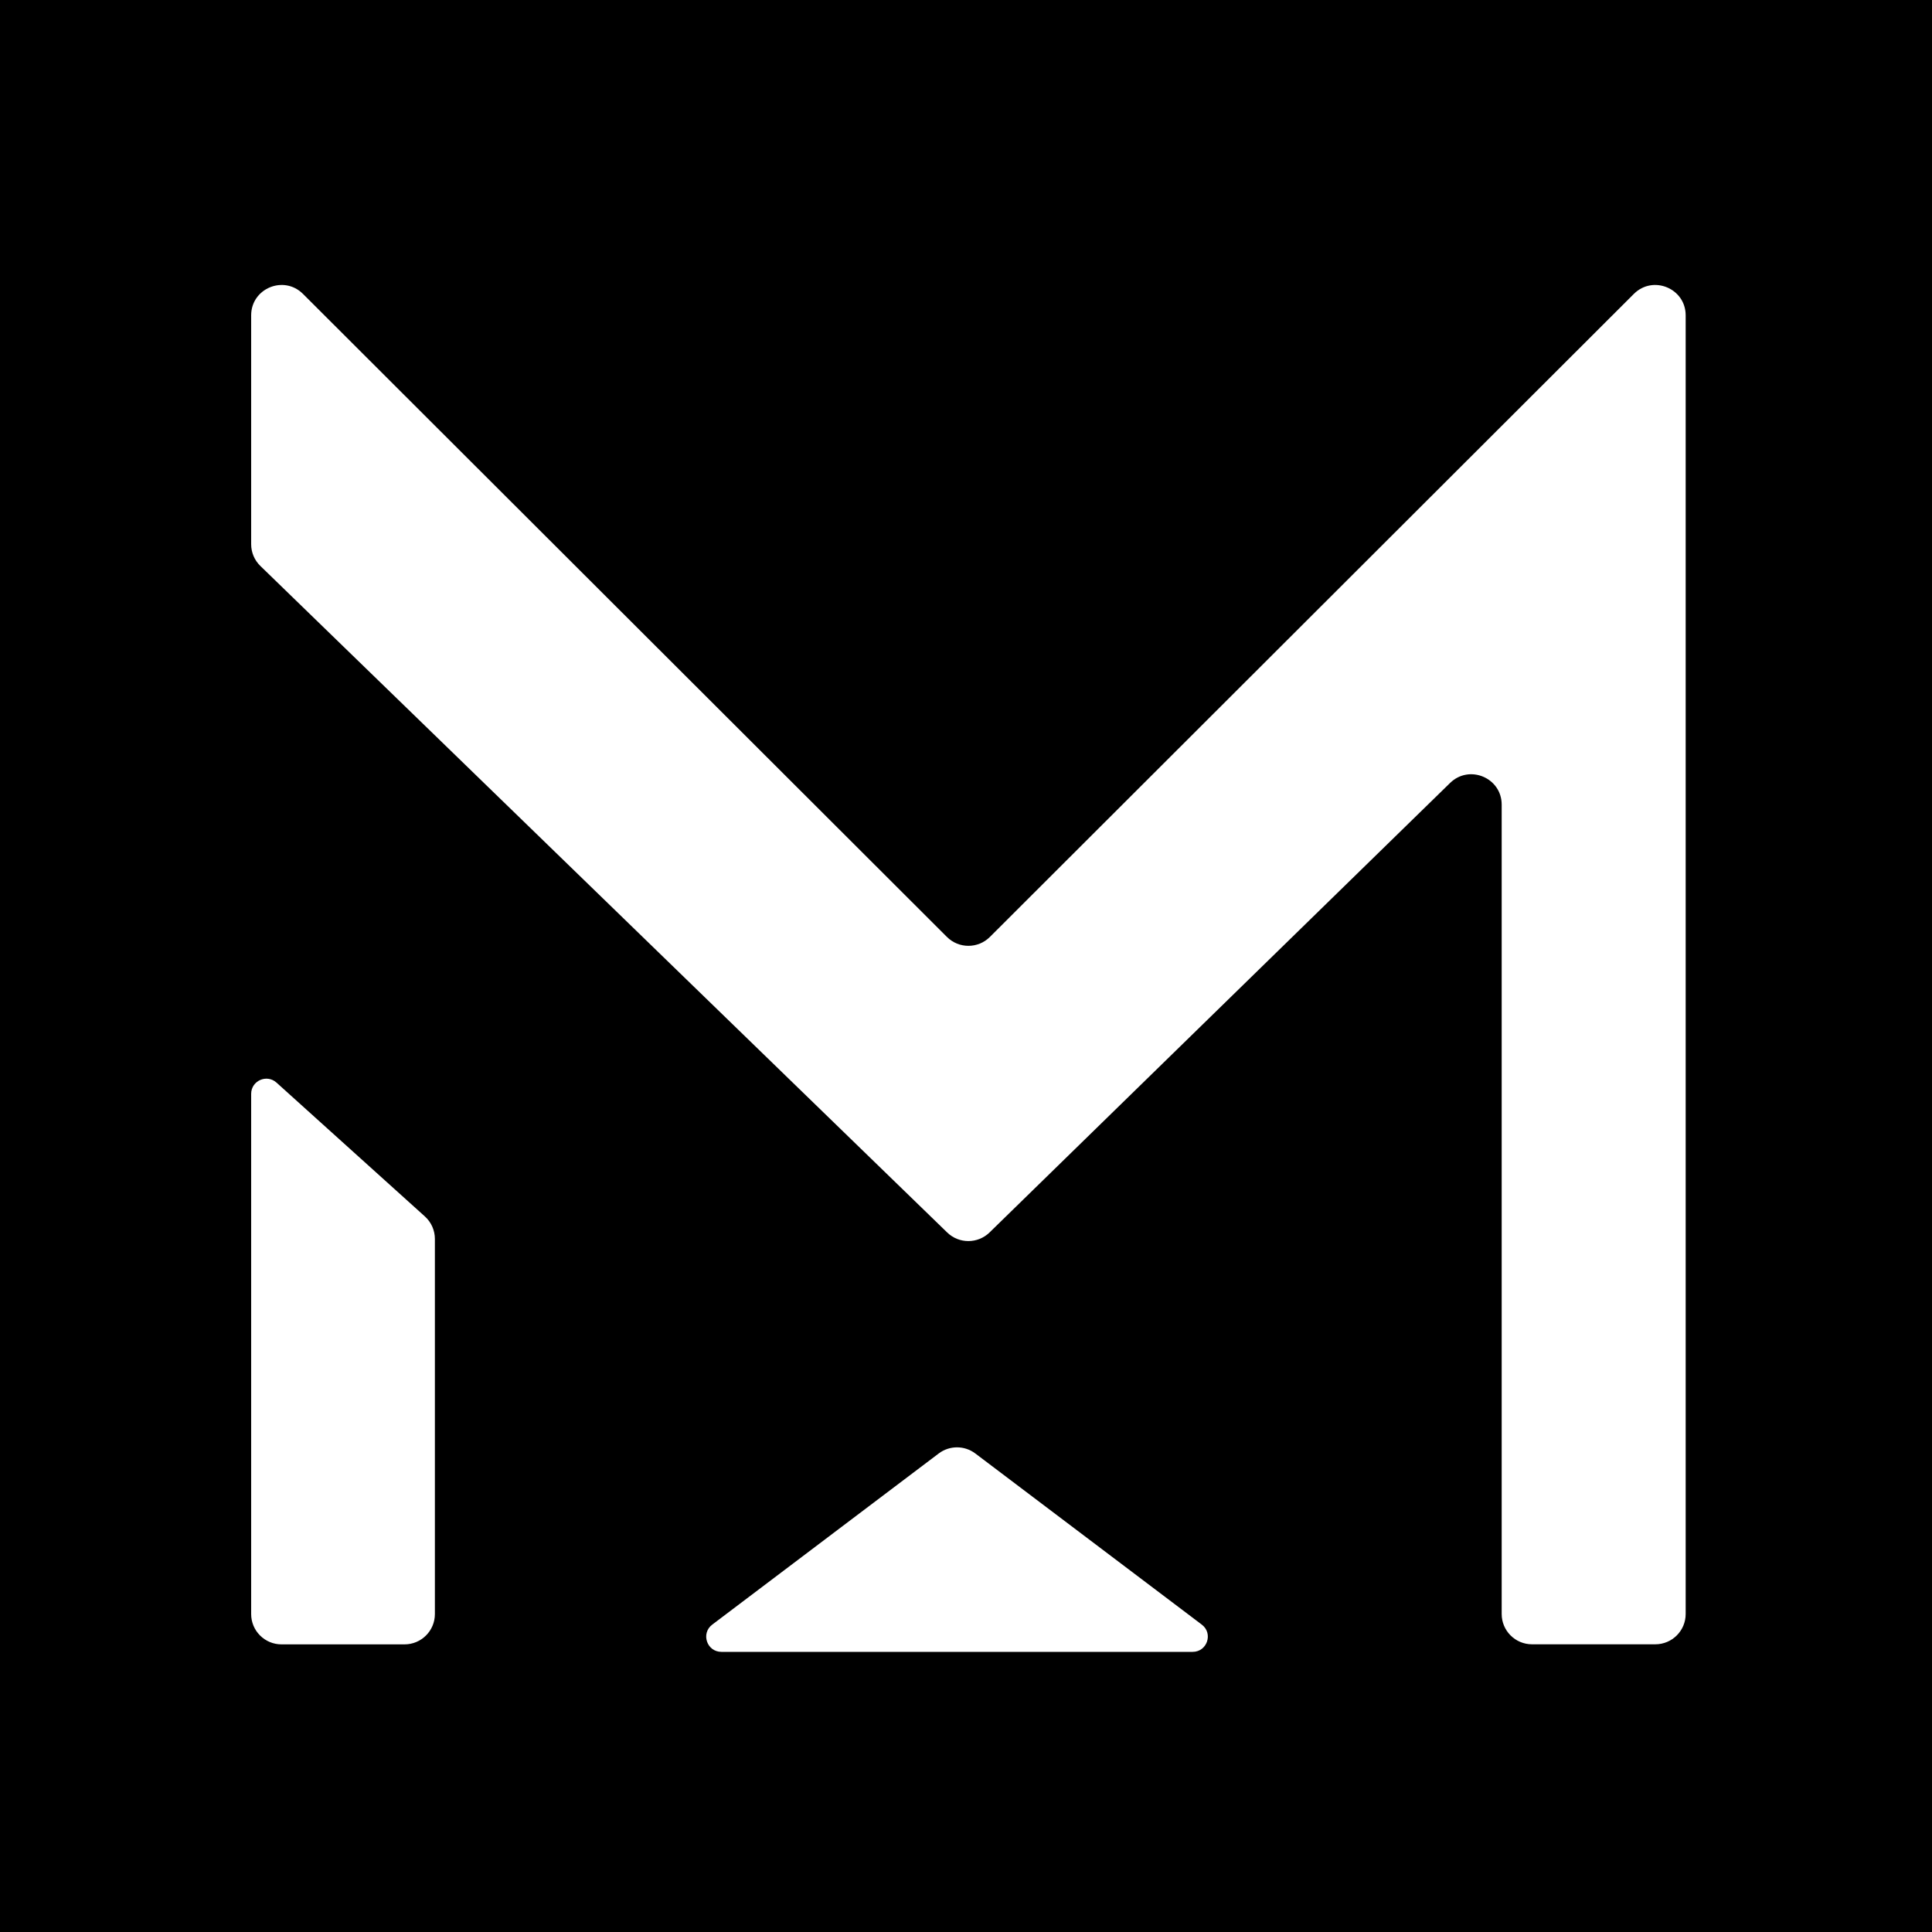 <svg width="400" height="400" viewBox="0 0 400 400" fill="none" xmlns="http://www.w3.org/2000/svg">
<rect width="400" height="400" fill="black"/>
<path fill-rule="evenodd" clip-rule="evenodd" d="M196.055 193.986L62.73 60.851C58.77 56.897 52 59.697 52 65.289V112.674C52 114.37 52.687 115.993 53.905 117.175L196.107 255.174C198.551 257.546 202.443 257.54 204.881 255.161L300.227 162.1C304.207 158.215 310.907 161.031 310.907 166.588V334.158C310.907 337.625 313.721 340.435 317.192 340.435H342.714C346.186 340.435 349 337.625 349 334.158V65.289C349 59.697 342.23 56.897 338.27 60.851L204.945 193.986C202.49 196.437 198.51 196.437 196.055 193.986ZM52 226.473C52 223.753 55.228 222.321 57.249 224.144L87.967 251.85C89.286 253.04 90.039 254.732 90.039 256.508V334.173C90.039 337.64 87.225 340.45 83.754 340.45H58.286C54.814 340.45 52 337.64 52 334.173V226.473ZM147.463 336.359C145.06 338.175 146.346 342 149.36 342H246.921C249.935 342 251.221 338.175 248.818 336.359L201.933 300.93C199.69 299.234 196.591 299.234 194.347 300.93L147.463 336.359Z" fill="white"/>
</svg>
